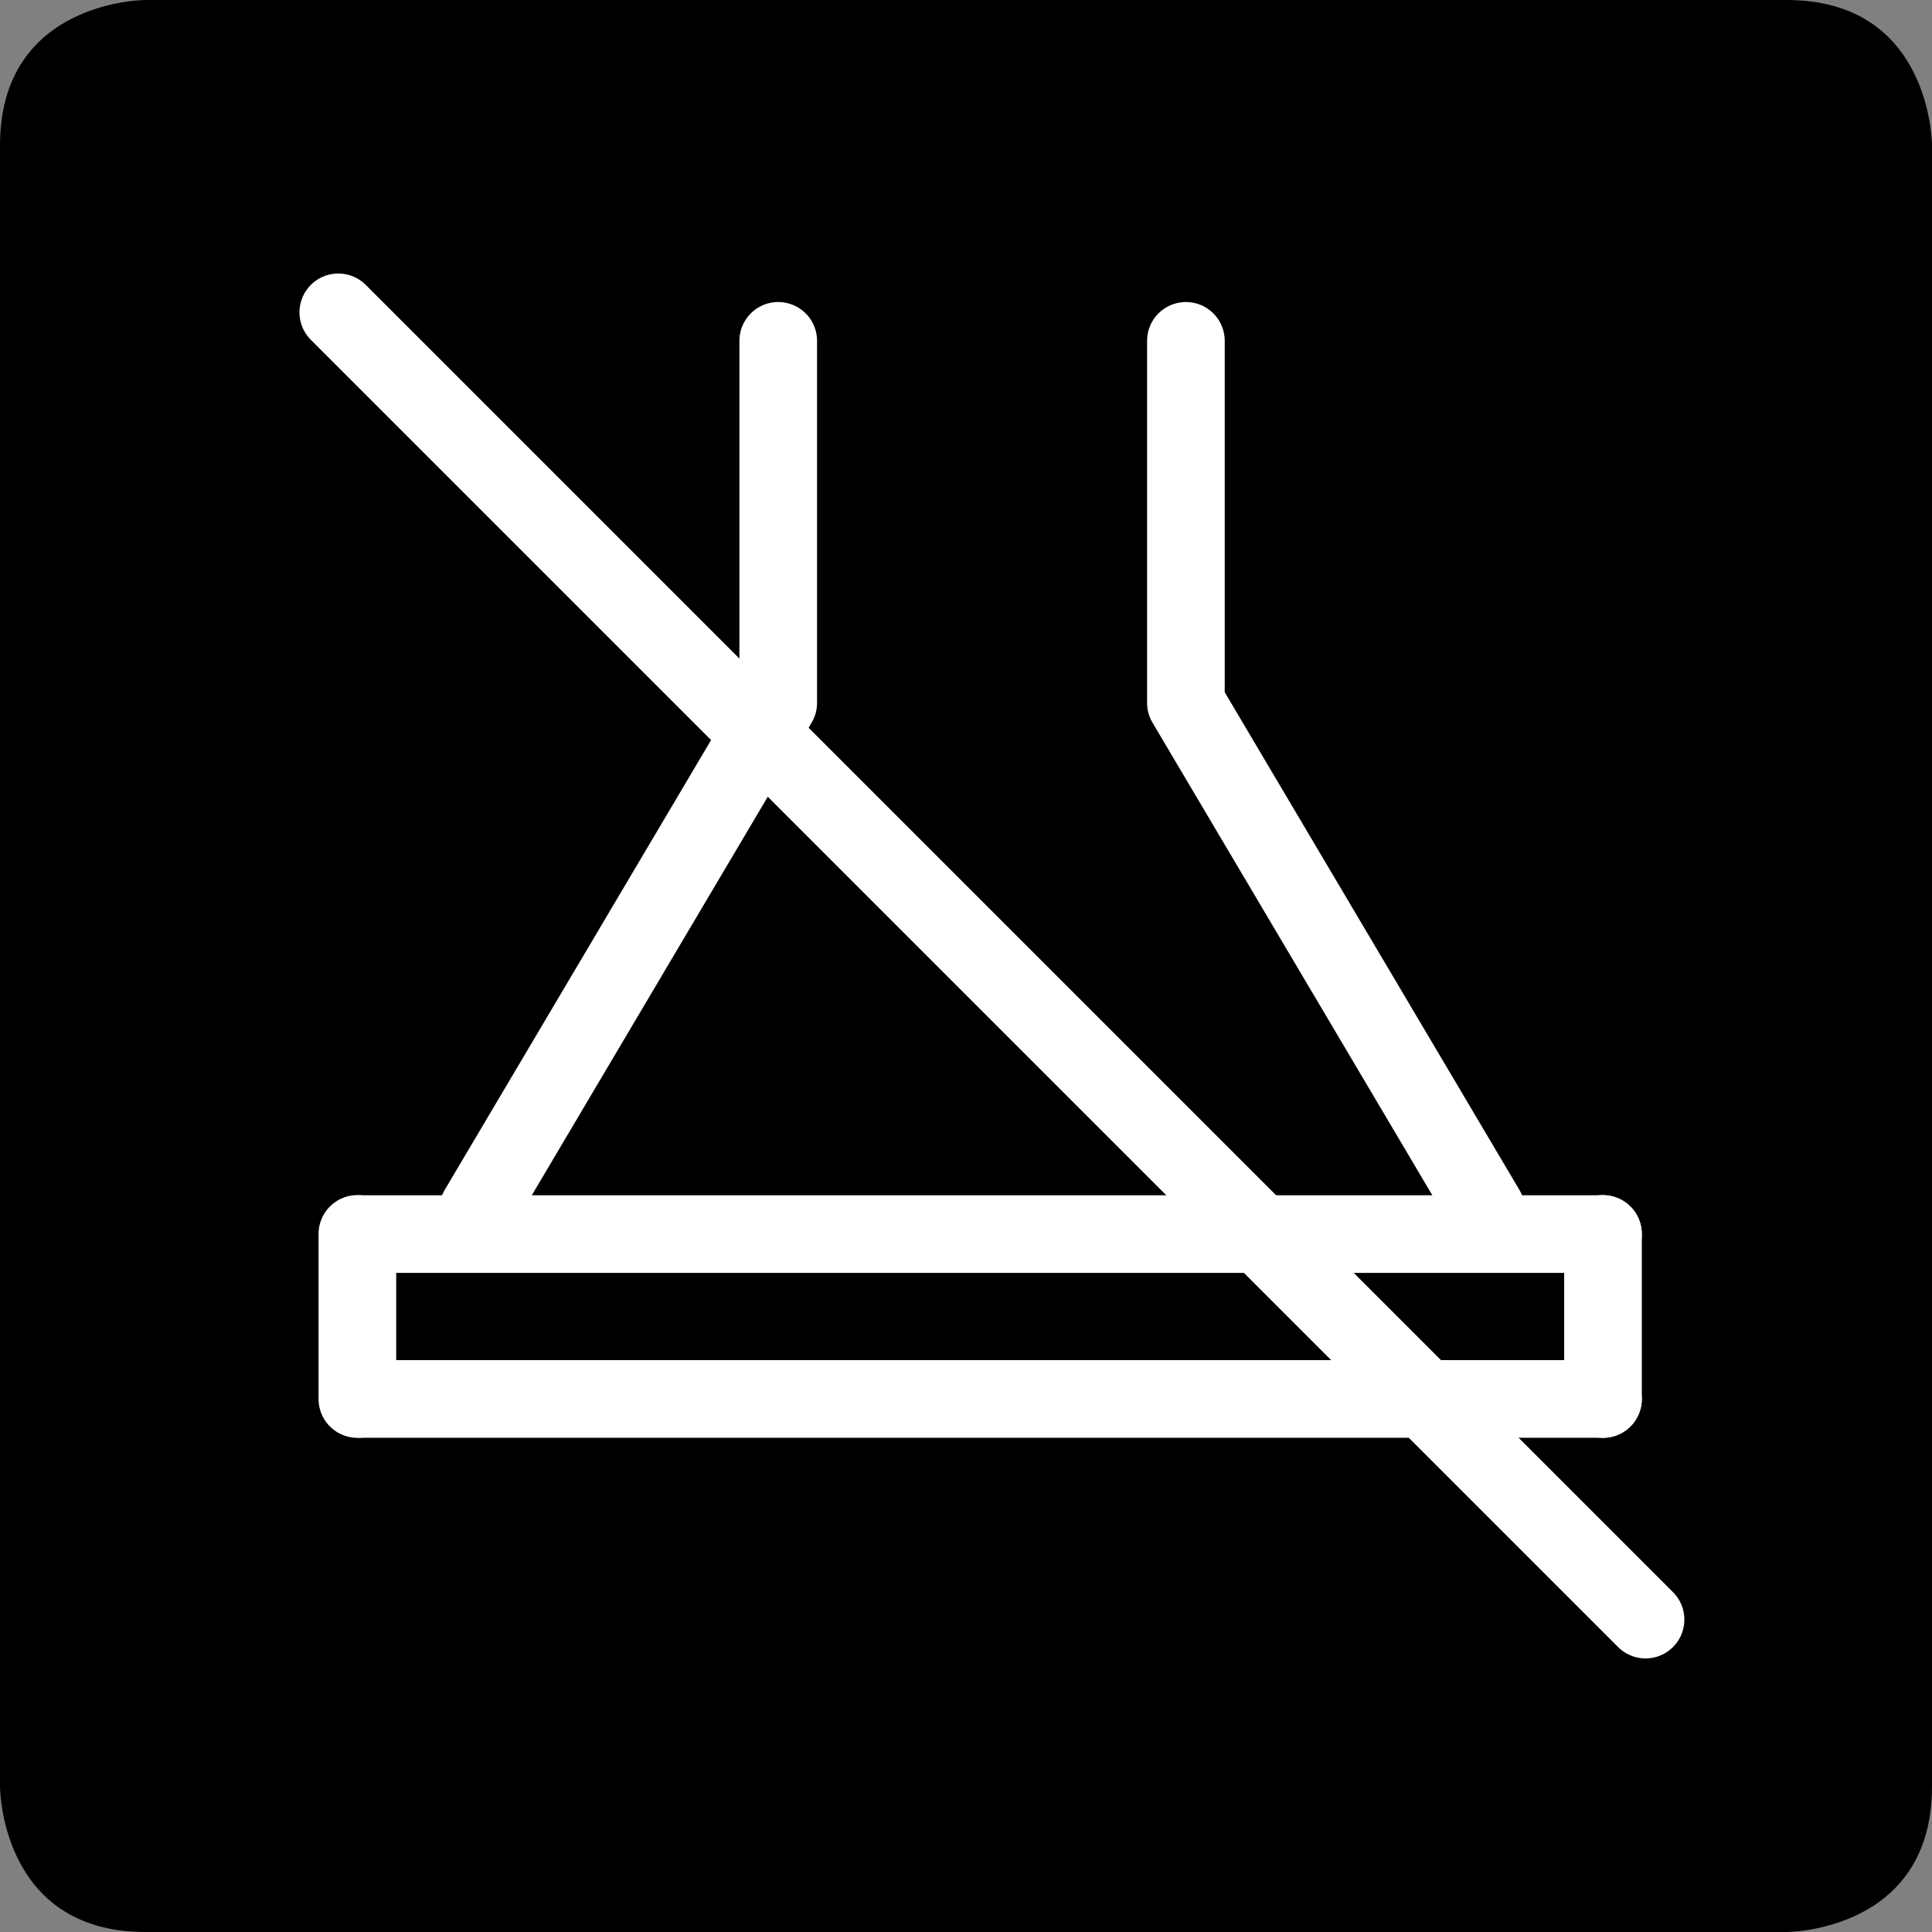 <!-- Generator: Adobe Illustrator 21.0.0, SVG Export Plug-In  -->
<svg version="1.1"
	 xmlns="http://www.w3.org/2000/svg" xmlns:xlink="http://www.w3.org/1999/xlink" xmlns:a="http://ns.adobe.com/AdobeSVGViewerExtensions/3.0/"
	 x="0px" y="0px" width="28.738px" height="28.738px" viewBox="0 0 28.738 28.738"
	 style="enable-background:new 0 0 28.738 28.738;" xml:space="preserve">
<rect x="0" y="0" width="28.738" height="28.738" fill="#808080" stroke="none"/>
<style type="text/css">
	.st0{fill:none;stroke:#FFFFFF;stroke-width:1.155;stroke-linecap:round;stroke-linejoin:round;}
</style>
<defs>
</defs>
<g>
	<path d="M2.162,0C2.162,0,0,0,0,2.162v24.414c0,0,0,2.162,2.162,2.162h24.415c0,0,2.161,0,2.161-2.162V2.162
		c0,0,0-2.162-2.161-2.162H2.162z"/>
	<line class="st0" x1="5.032" y1="4.646" x2="24.477" y2="24.091"/>
	<line class="st0" x1="5.372" y1="18.357" x2="23.844" y2="18.357"/>
	<polyline class="st0" points="7.112,17.994 11.576,10.455 11.576,5.07 	"/>
	<polyline class="st0" points="22.104,17.994 17.64,10.455 17.64,5.07 	"/>
	<line class="st0" x1="5.372" y1="20.809" x2="23.844" y2="20.809"/>
	<line class="st0" x1="5.316" y1="18.354" x2="5.316" y2="20.81"/>
	<line class="st0" x1="23.844" y1="18.354" x2="23.844" y2="20.81"/>
</g>
</svg>